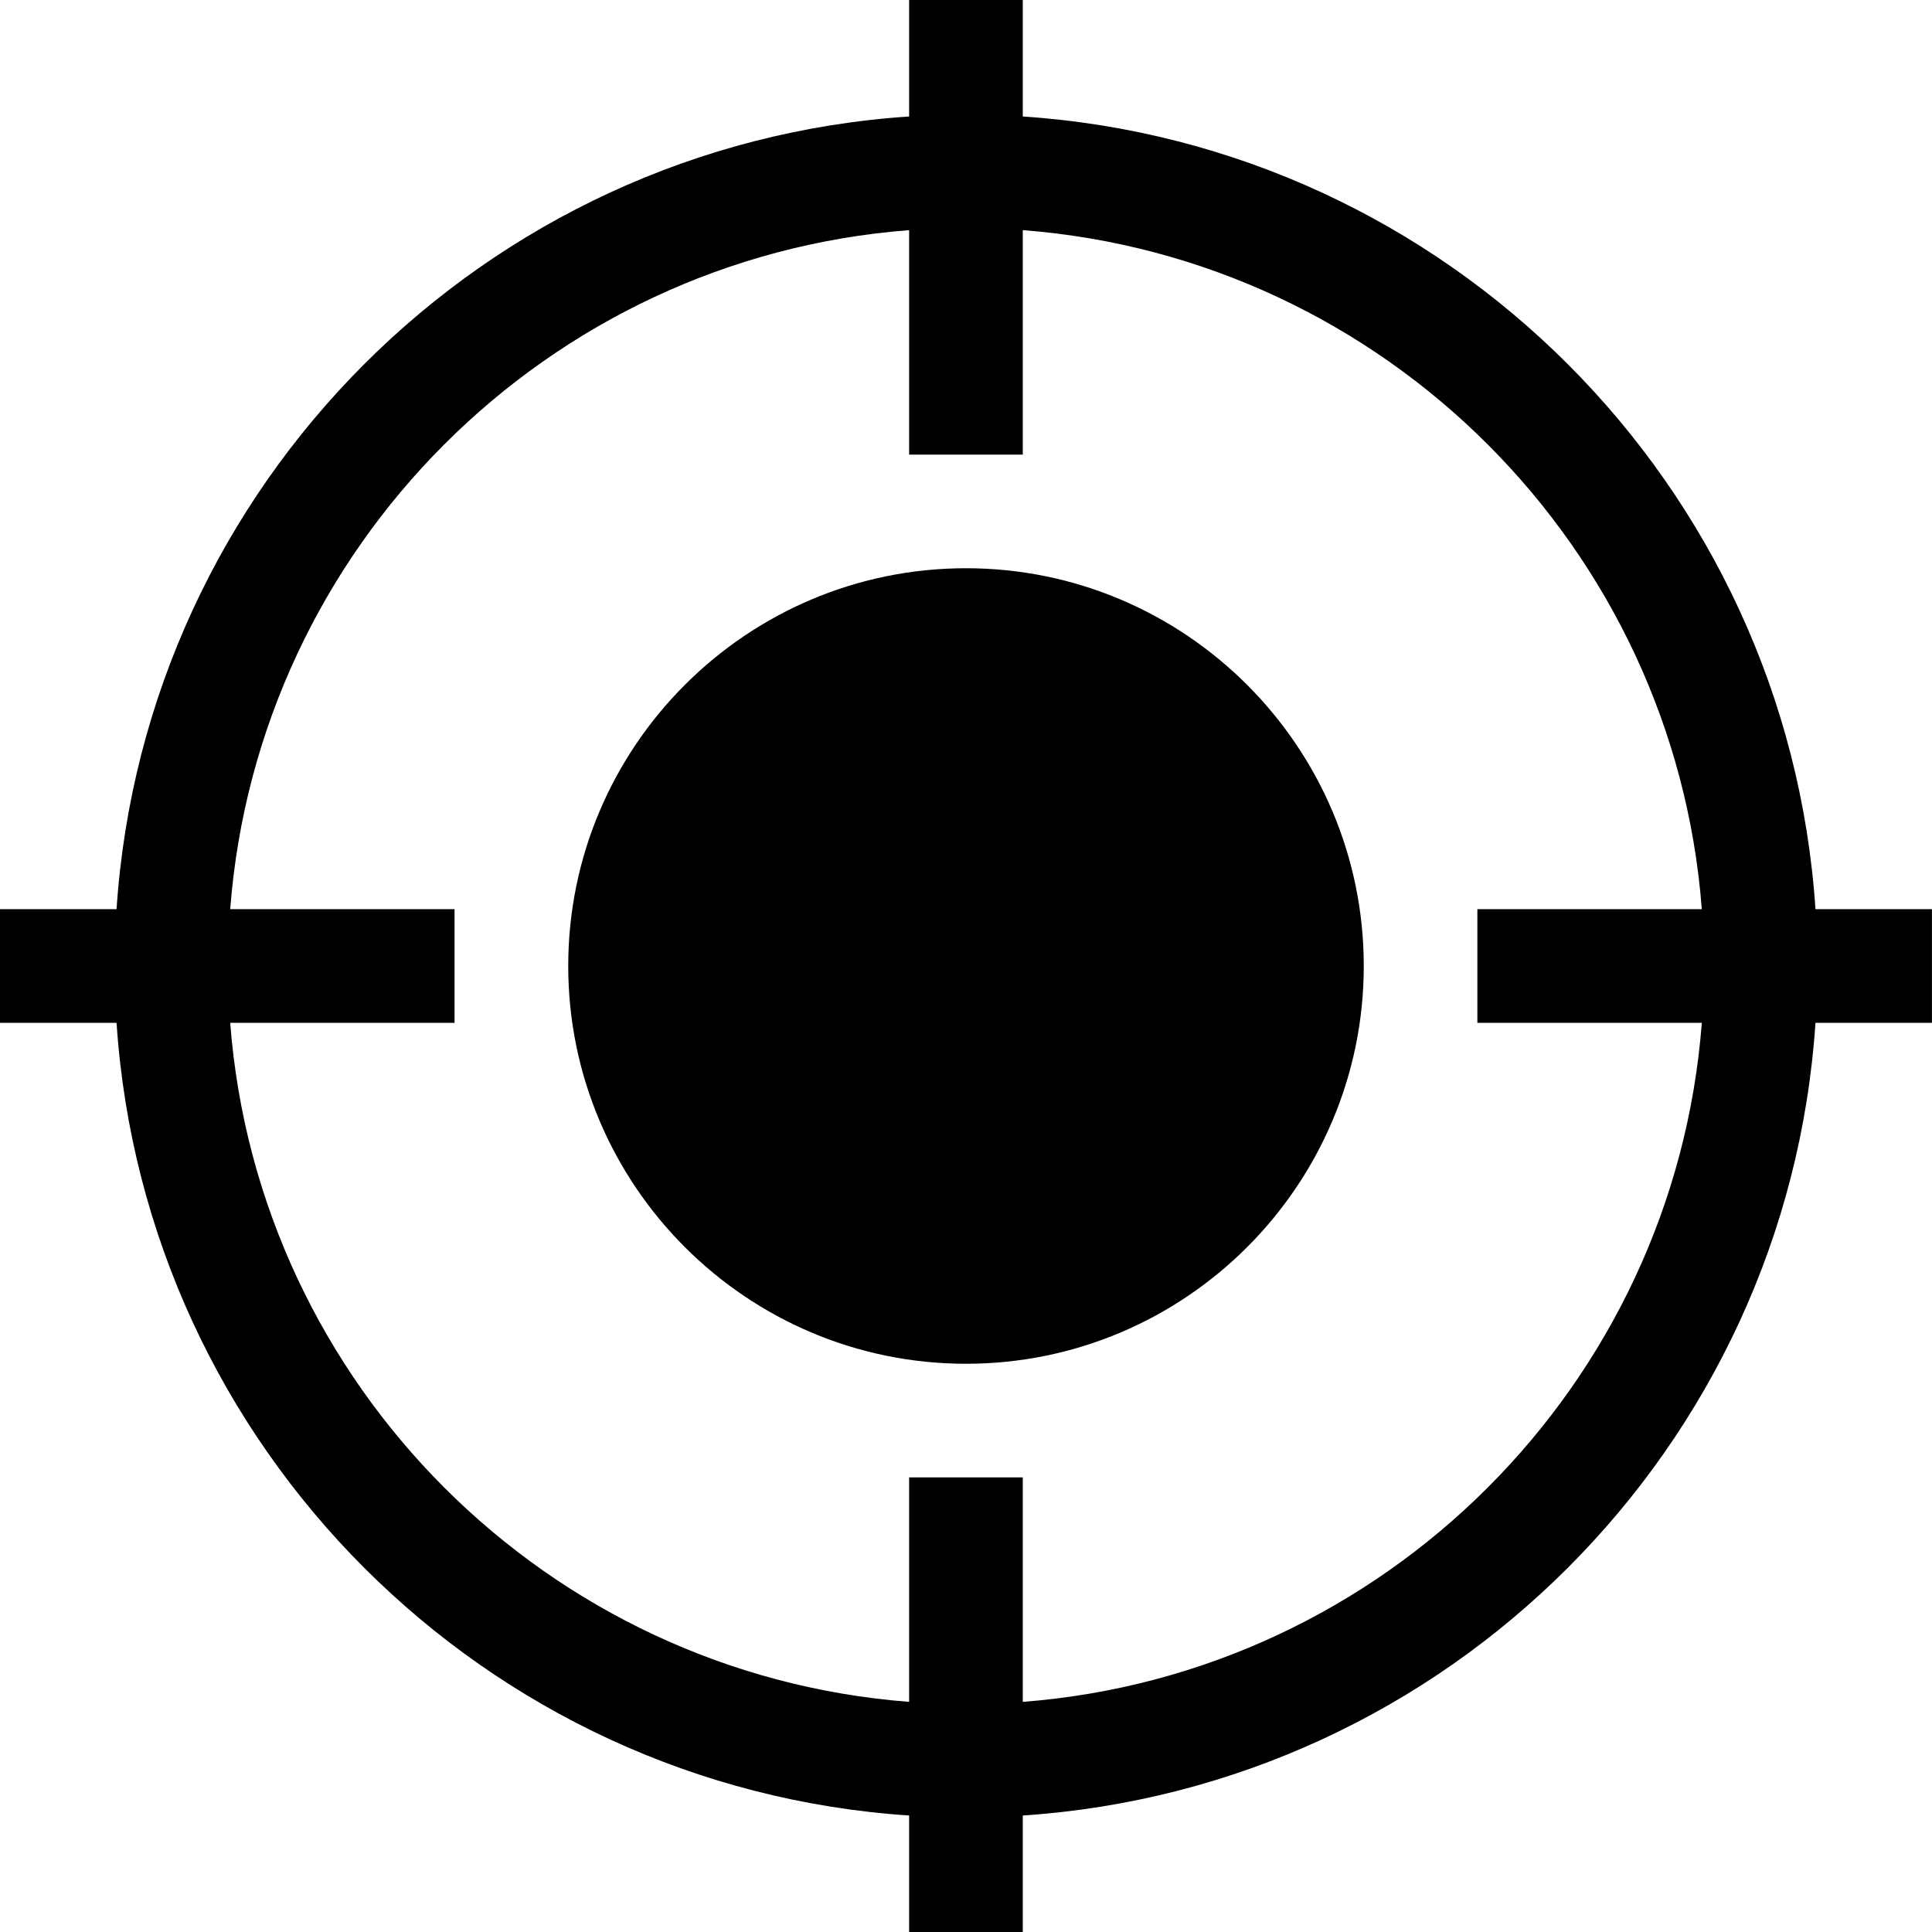 <?xml version="1.0" encoding="utf-8"?>
<svg fill="#000000" width="800px" height="800px" viewBox="0 0 1920 1920" xmlns="http://www.w3.org/2000/svg">
    <path d="M1691.249 1016.47c-27.558 359.718-315.106 647.154-674.824 674.824v-223.059h-112.94v223.06c-359.718-27.671-647.154-315.107-674.711-674.824H451.72V903.529H228.774c27.557-359.717 314.993-647.153 674.71-674.823v223.059h112.941v-223.06c359.718 27.671 647.266 315.107 674.824 674.824H1468.19v112.942h223.059Zm112.941-112.94c-28.01-421.949-365.703-759.756-787.765-787.765V0h-112.94v115.765c-421.949 28.01-759.643 365.816-787.653 787.764H-.045v112.942h115.877c28.01 421.948 365.704 759.755 787.652 787.764V1920h112.941v-115.765c422.062-28.01 759.756-365.816 787.765-787.764h115.765V903.529H1804.19ZM960 564.705c-217.976 0-395.294 177.318-395.294 395.294 0 217.976 177.318 395.294 395.294 395.294 217.976 0 395.294-177.318 395.294-395.294 0-217.976-177.318-395.294-395.294-395.294" fill-rule="evenodd"/>
</svg>